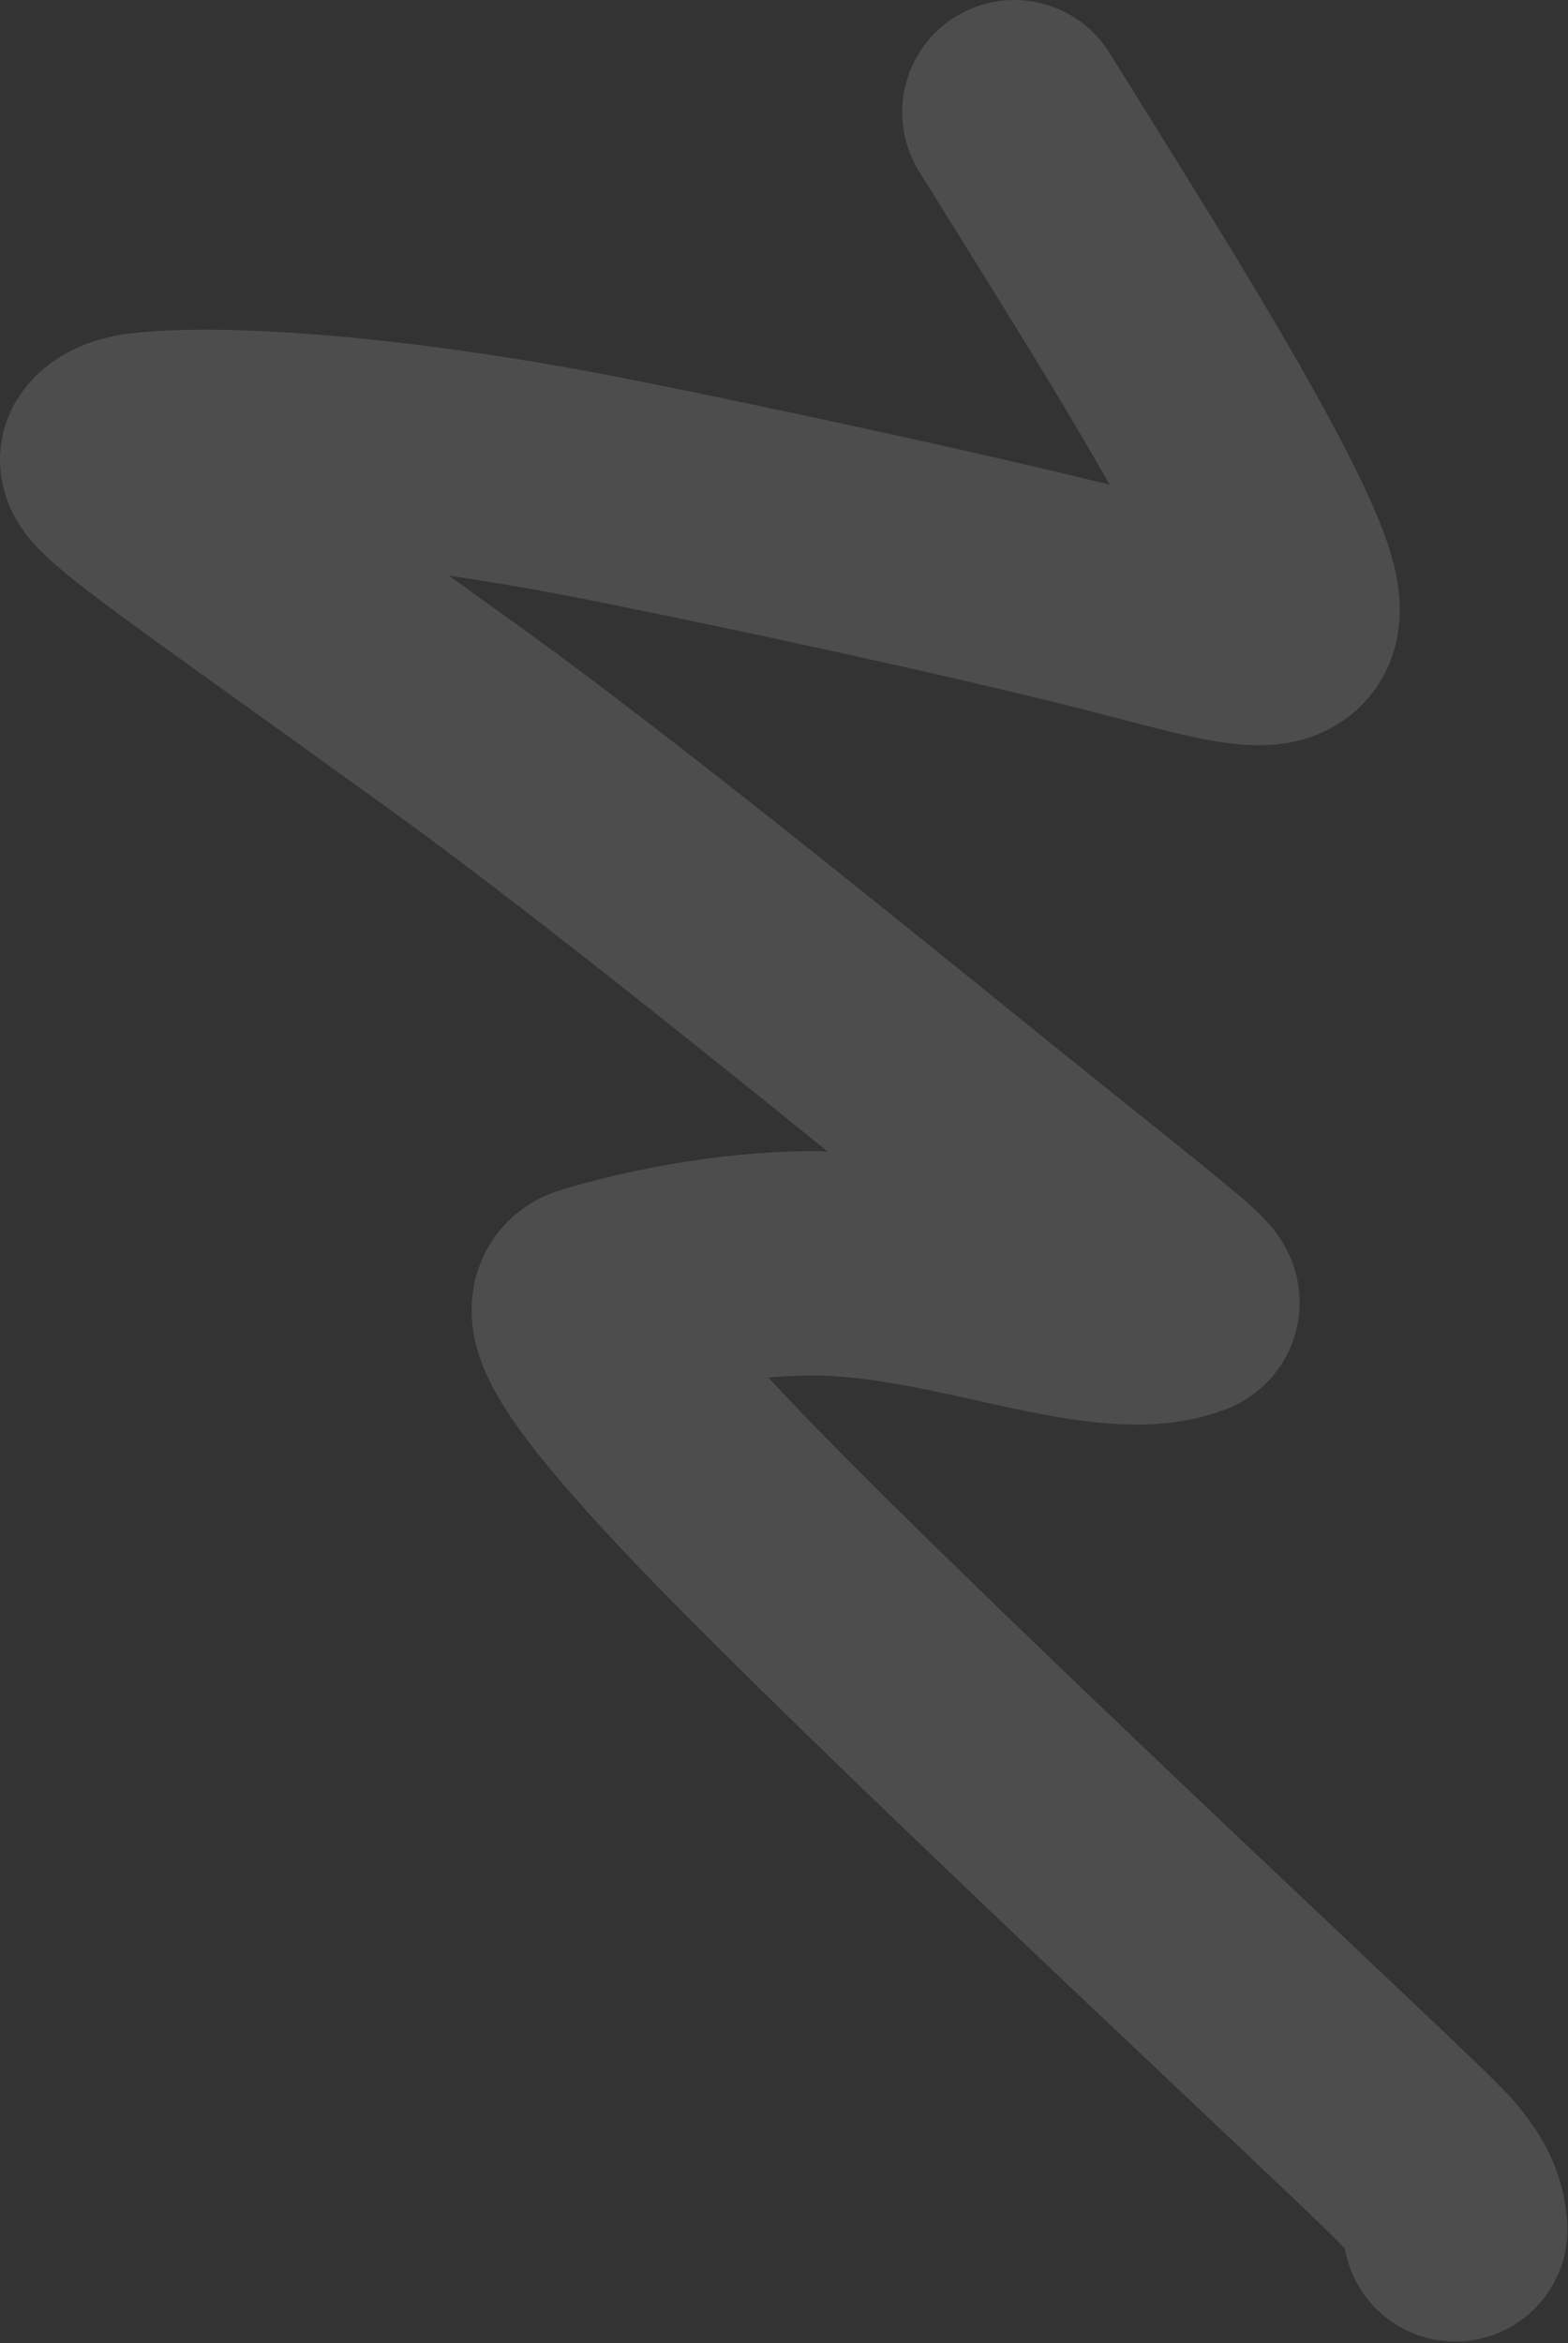 <?xml version="1.0" encoding="UTF-8"?> <svg xmlns="http://www.w3.org/2000/svg" width="881" height="1316" viewBox="0 0 881 1316" fill="none"><rect x="0" y="0" width="881" height="1316" fill="#333333" stroke="none"/><path data-figma-bg-blur-radius="10" d="M569.925 63.008C570.955 64.665 571.984 66.321 604.952 119.344C637.919 172.367 702.792 276.706 719.374 323.703C735.955 370.7 702.279 357.191 623.023 337.055C543.767 316.918 419.951 290.562 348.275 276.15C220.353 250.428 121.619 244.598 78.865 250.061C72.229 250.908 65.327 253.85 63.211 257.428C59.054 264.455 112.859 300.218 257.016 404.358C357.33 476.826 506.135 599.394 585.947 663.235C665.758 727.076 670.367 731.1 666.124 732.694C621.303 749.535 544.28 712.488 464.782 709.621C432.886 708.47 381.406 713.966 333.125 728.71C316.169 733.888 339.992 771.169 420.22 852.775C500.449 934.38 642.87 1068.58 719.058 1140.56C795.246 1212.53 800.884 1218.21 806.363 1225.28C811.841 1232.34 816.99 1240.63 817.691 1252.02" stroke="white" stroke-opacity="0.13" stroke-width="126" stroke-linecap="round"></path></svg> 